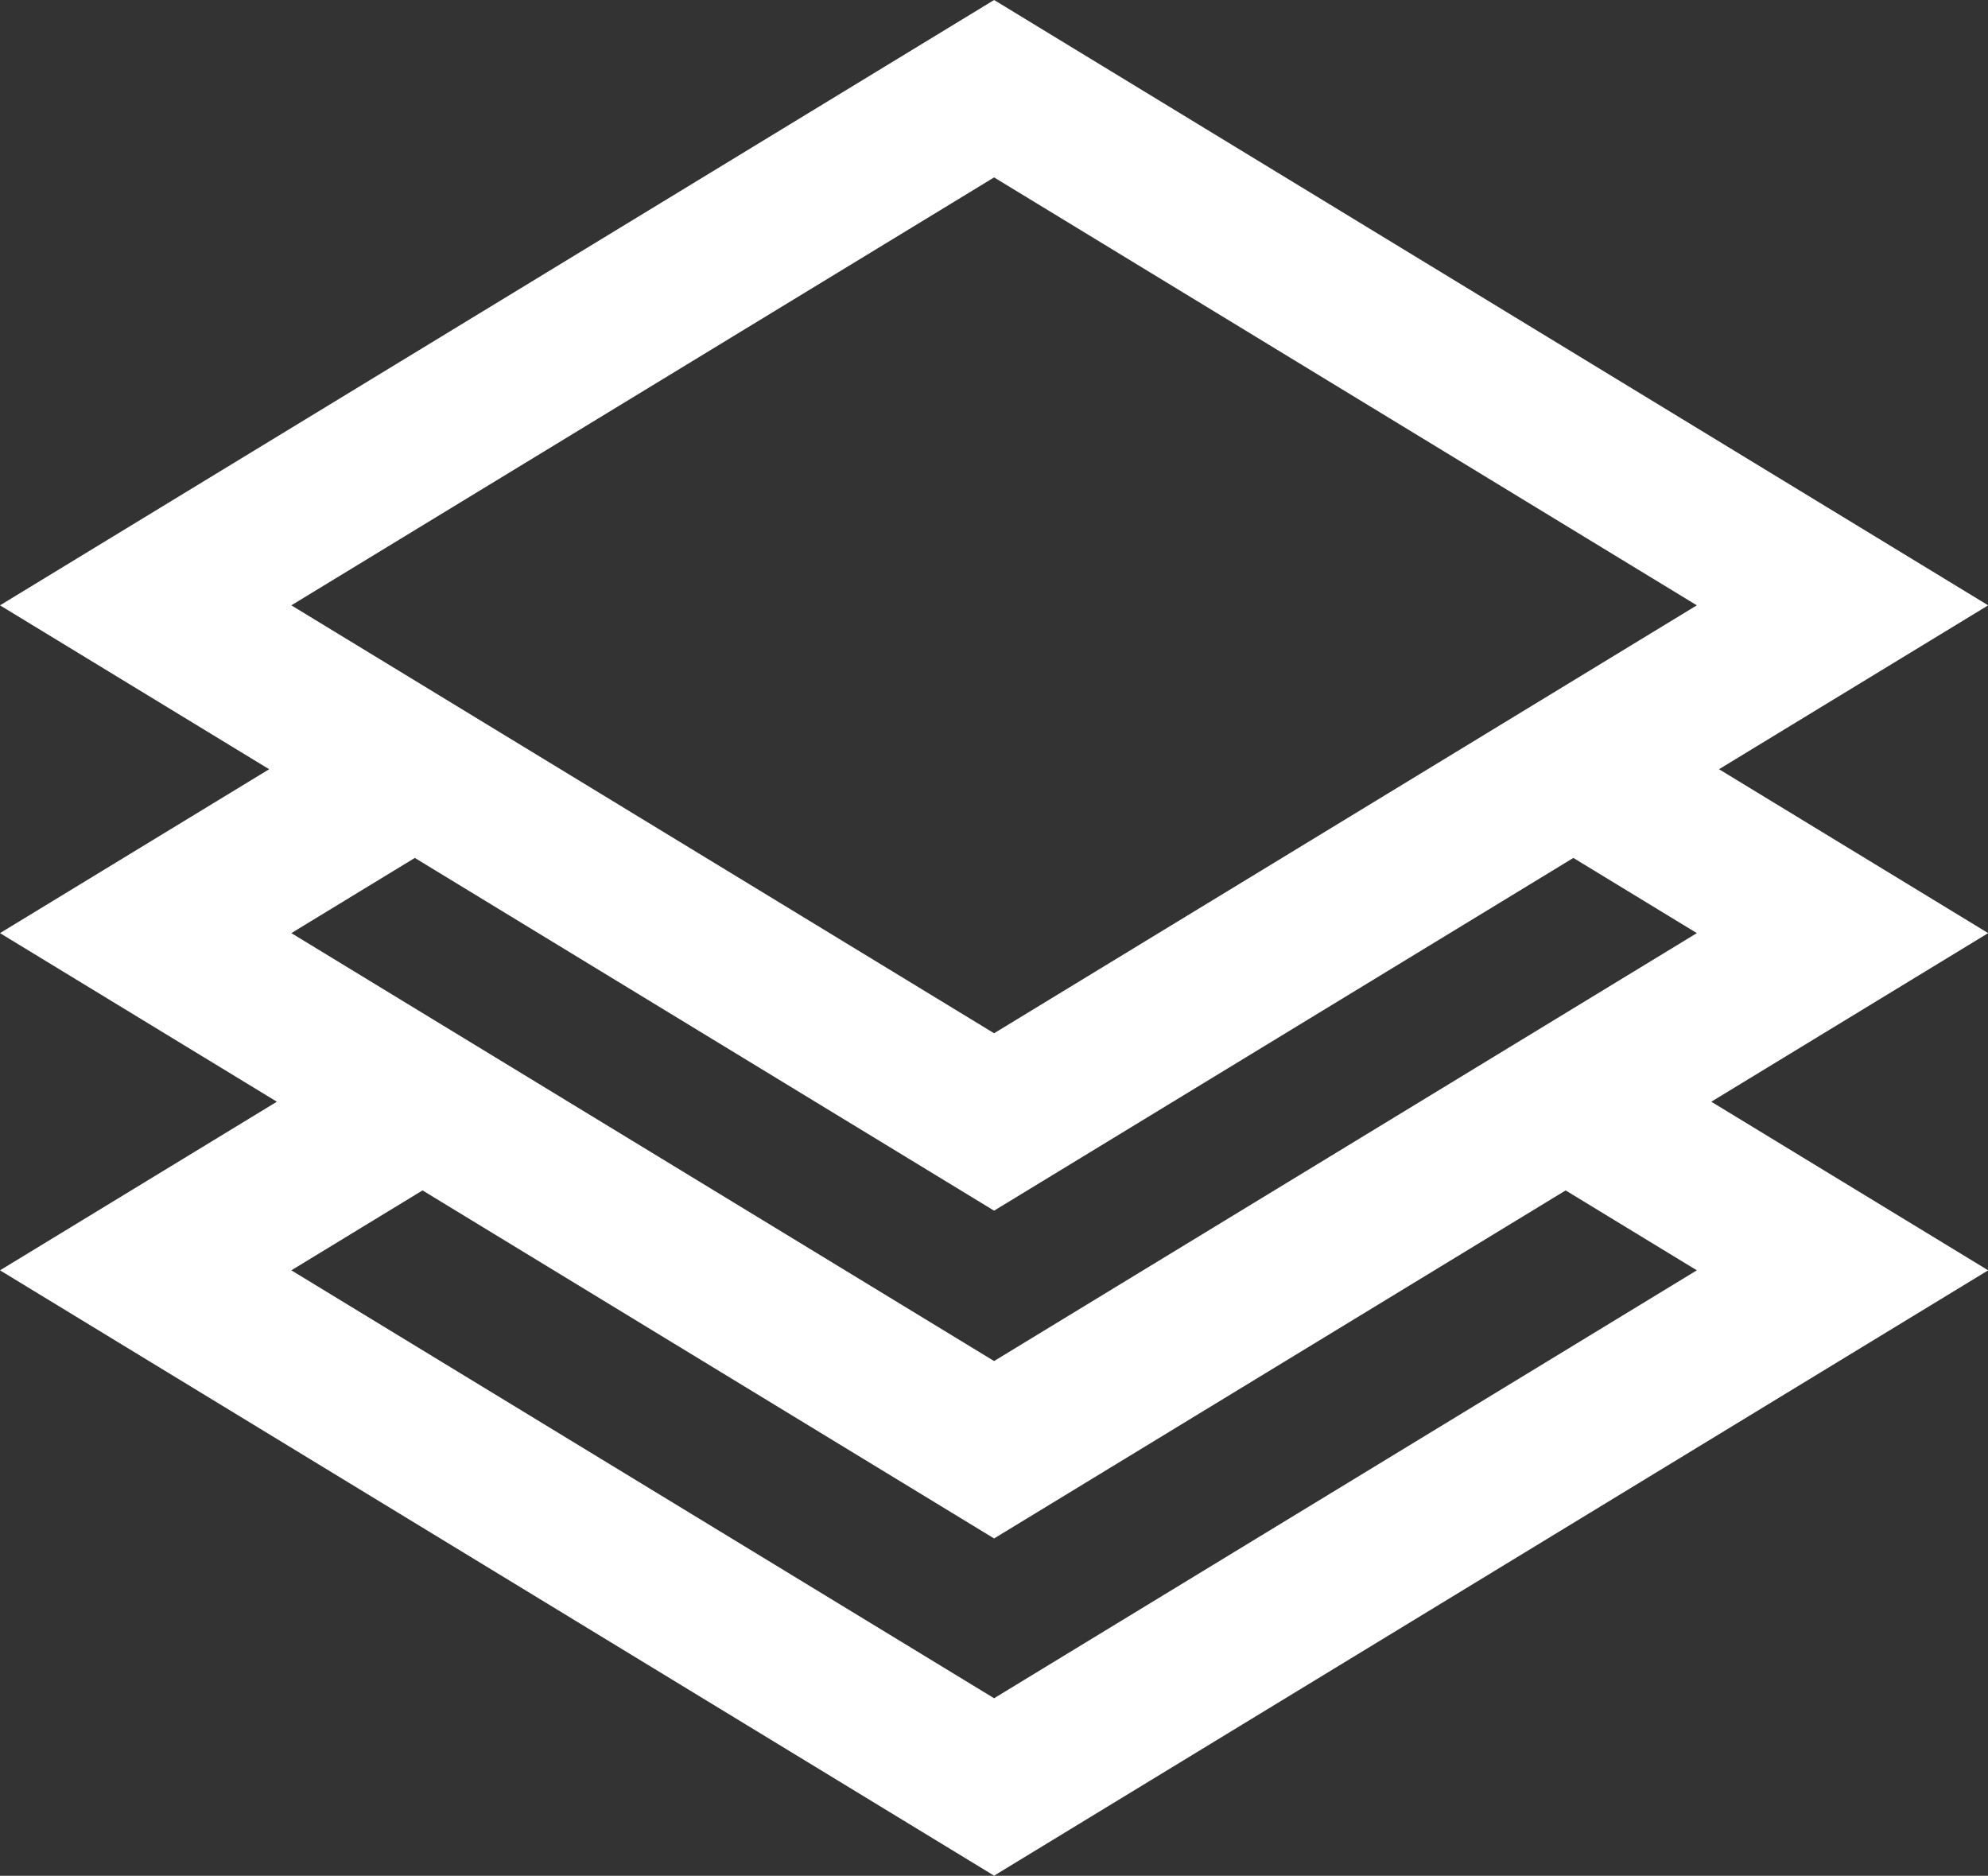 <?xml version="1.0" encoding="UTF-8" standalone="no"?><svg xmlns="http://www.w3.org/2000/svg" xmlns:xlink="http://www.w3.org/1999/xlink" fill="#ffffff" height="359" preserveAspectRatio="xMidYMid meet" version="1" viewBox="0.0 0.0 380.5 359.0" width="380.5" zoomAndPan="magnify"><rect x="0.0" y="0.0" width="380.5" height="359.0" fill="#333333" stroke="none"/><g id="change1_1"><path d="M190.268,0L0,115.852l51.515,31.367L0,178.586l52.993,32.266l-52.992,32.27l190.267,115.854l190.265-115.854l-52.993-32.268 l52.993-32.268l-51.515-31.367l51.515-31.367L190.268,0z M190.268,33.953l134.504,81.898l-134.504,81.9l-134.506-81.9 L190.268,33.953z M190.268,260.486l-134.506-81.9l23.635-14.391l110.871,67.51l110.871-67.51l23.634,14.391L190.268,260.486z M190.268,325.021l-134.507-81.9l25.112-15.293l109.395,66.611L299.66,227.83l25.112,15.291L190.268,325.021z" fill="inherit"/></g></svg>